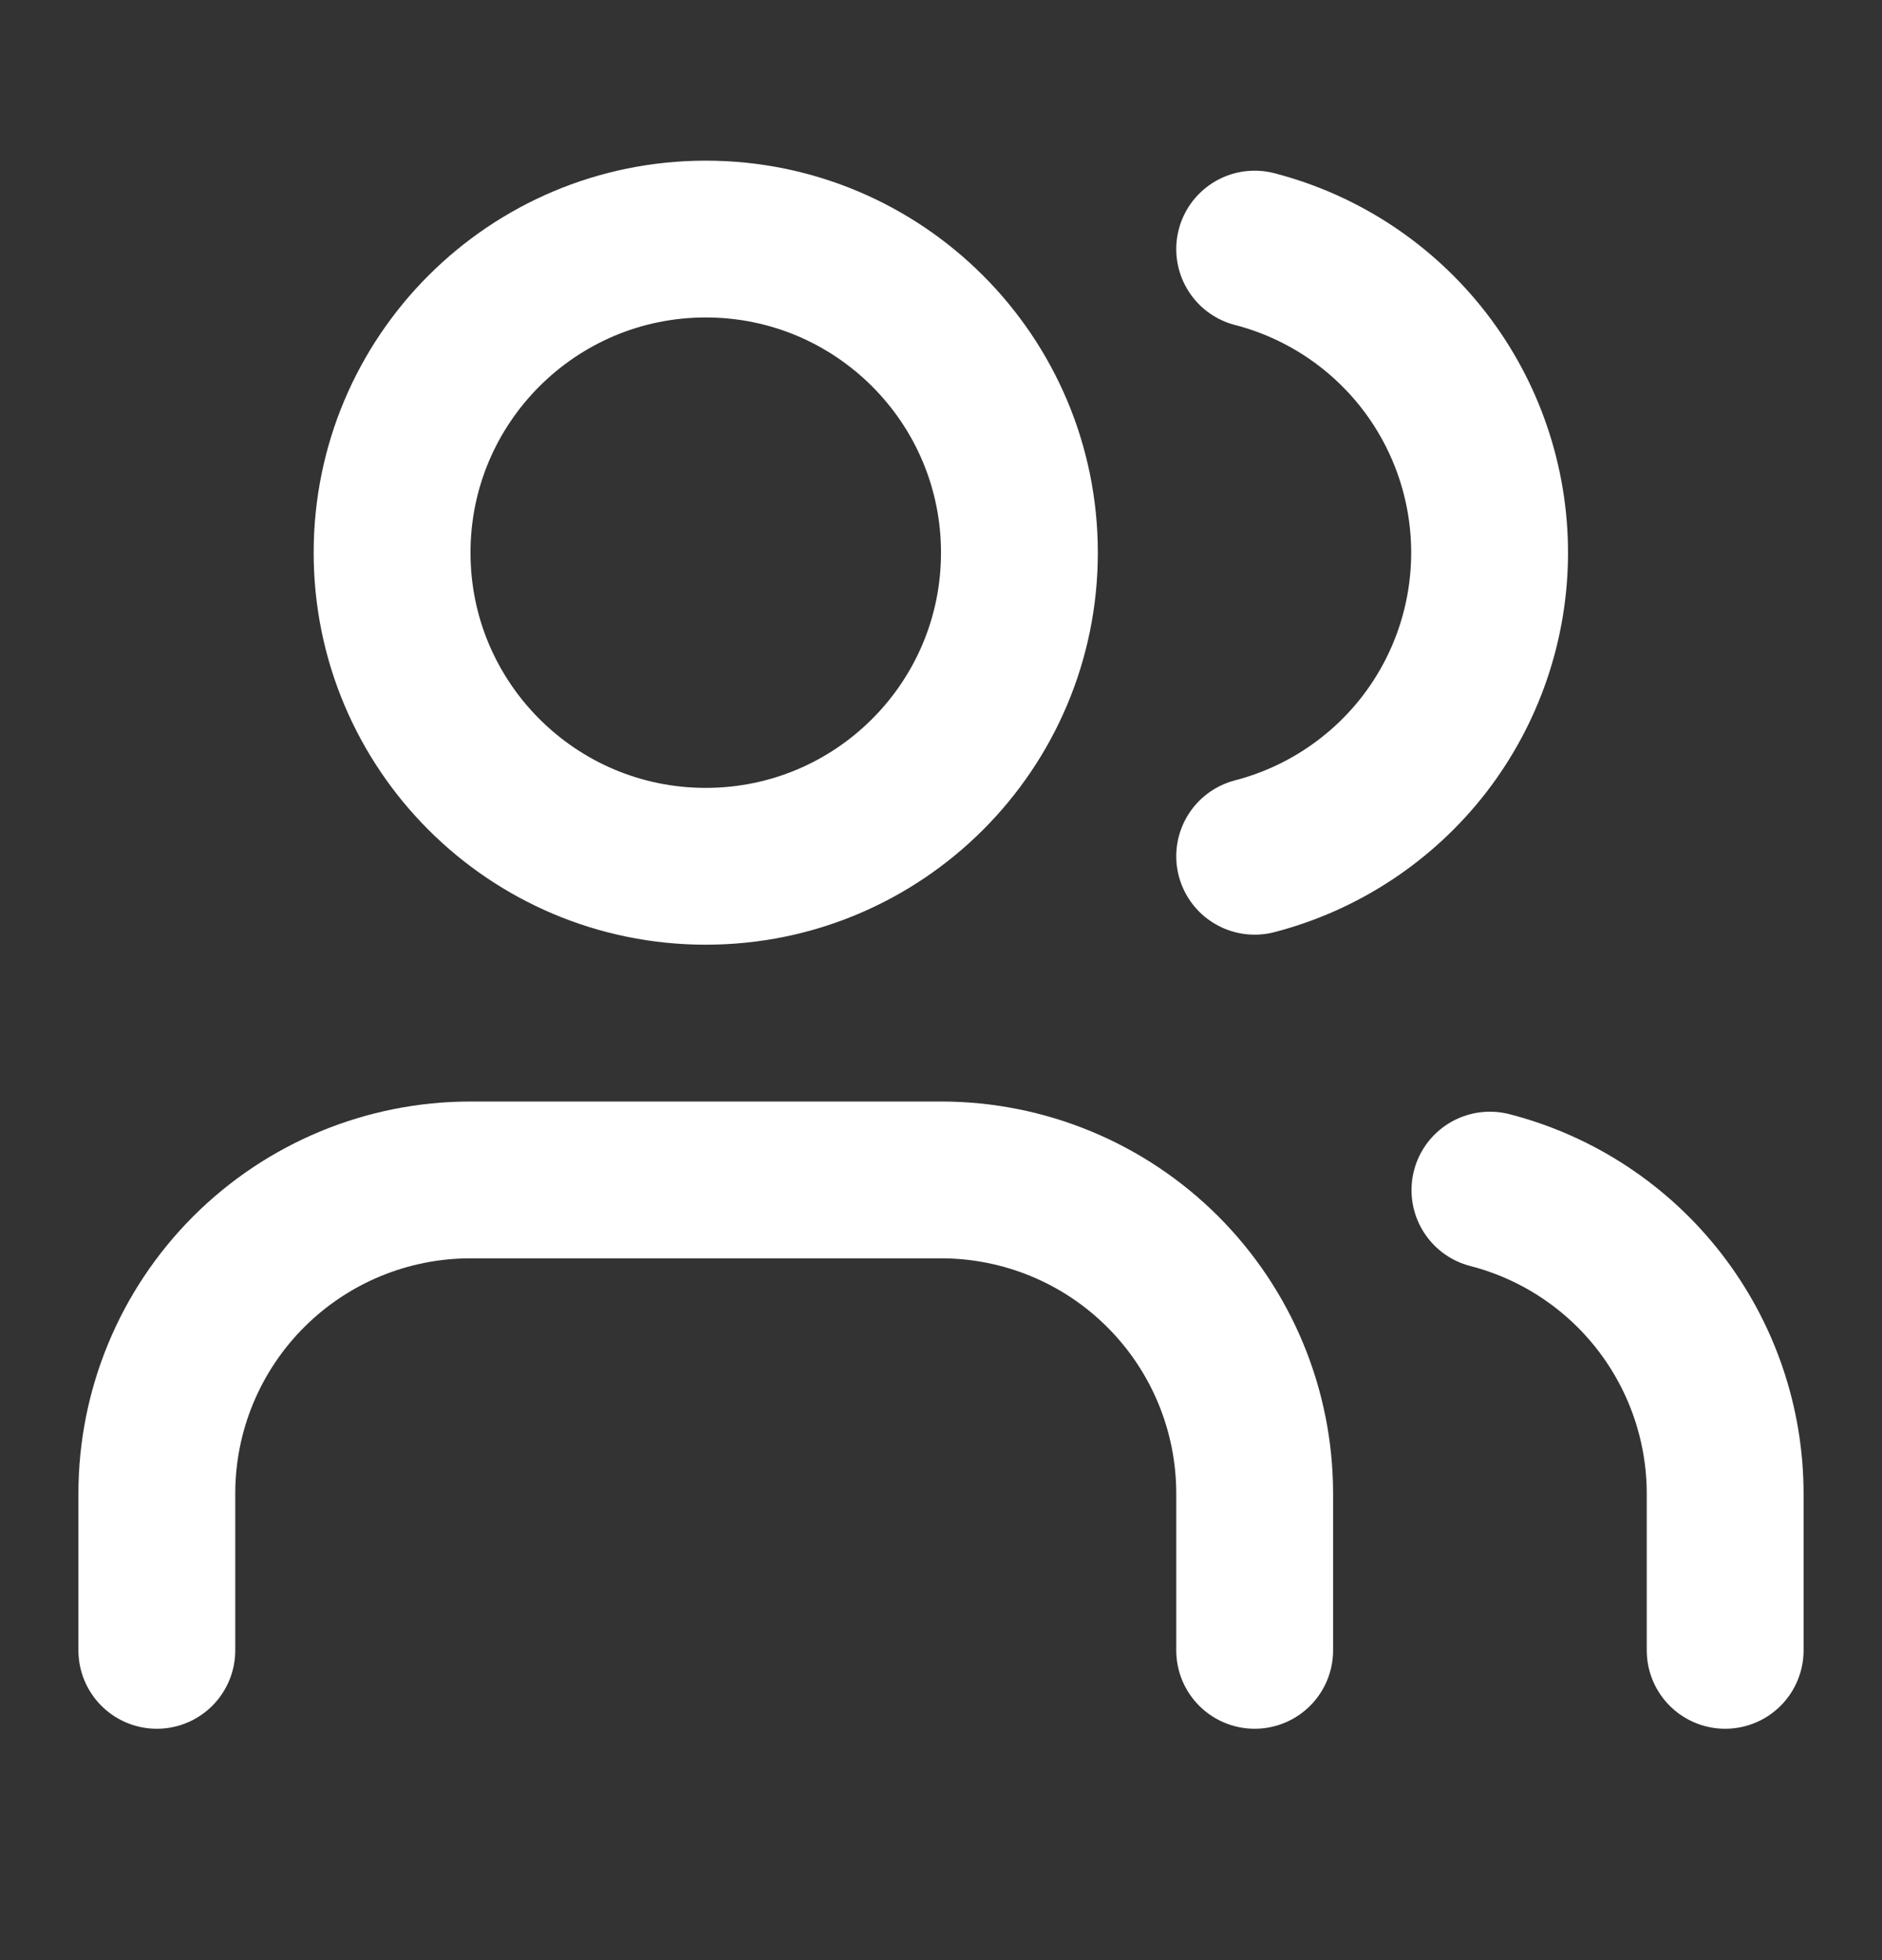 <svg width="24" height="25" viewBox="0 0 24 25" fill="none" xmlns="http://www.w3.org/2000/svg">
<rect x="0" y="0" width="24" height="25" fill="#333333" stroke="none"/>
<path d="M16 21.049V19.049C16 17.988 15.579 16.971 14.828 16.22C14.078 15.47 13.061 15.049 12 15.049H6C4.939 15.049 3.922 15.47 3.172 16.22C2.421 16.971 2 17.988 2 19.049V21.049" stroke="white" stroke-width="2" stroke-linecap="round" stroke-linejoin="round"/>
<path d="M16 3.177C16.858 3.399 17.617 3.9 18.16 4.601C18.702 5.302 18.996 6.163 18.996 7.049C18.996 7.935 18.702 8.796 18.16 9.497C17.617 10.197 16.858 10.698 16 10.921" stroke="white" stroke-width="2" stroke-linecap="round" stroke-linejoin="round"/>
<path d="M22 21.049V19.049C21.999 18.162 21.704 17.302 21.161 16.601C20.618 15.901 19.858 15.4 19 15.179" stroke="white" stroke-width="2" stroke-linecap="round" stroke-linejoin="round"/>
<path d="M9 11.049C11.209 11.049 13 9.258 13 7.049C13 4.84 11.209 3.049 9 3.049C6.791 3.049 5 4.84 5 7.049C5 9.258 6.791 11.049 9 11.049Z" stroke="white" stroke-width="2" stroke-linecap="round" stroke-linejoin="round"/>
</svg>
